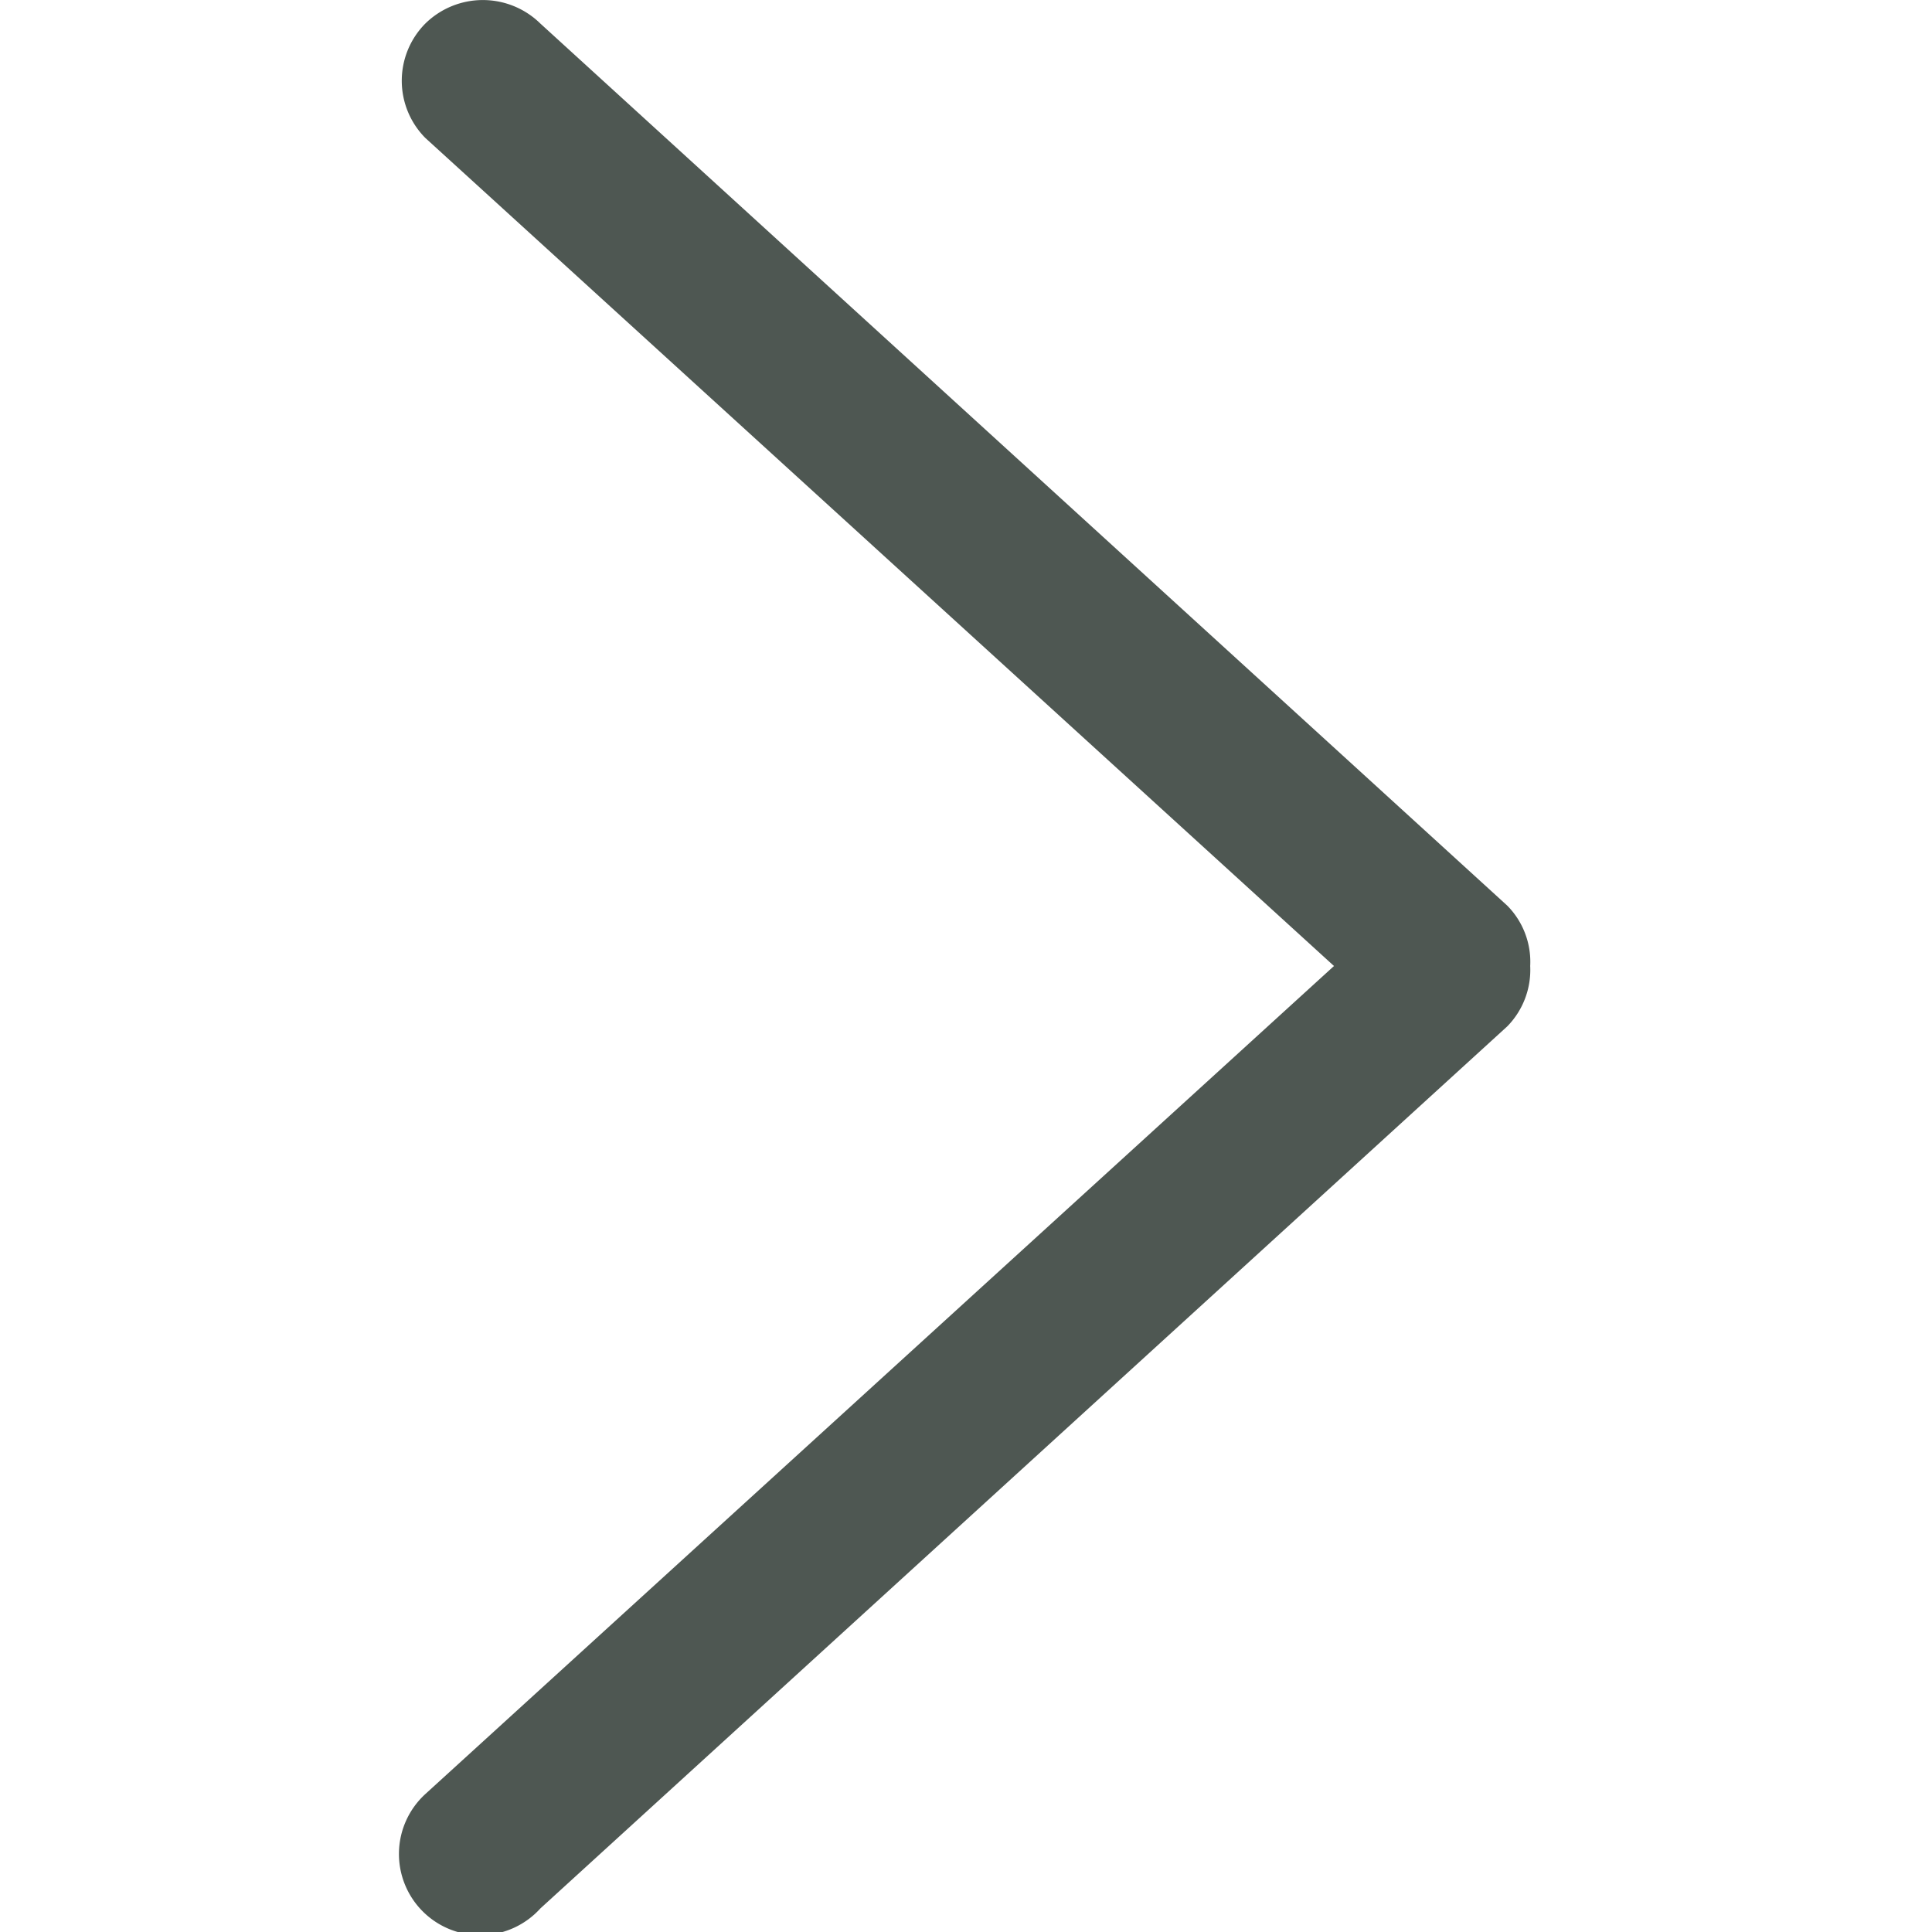 <svg xmlns="http://www.w3.org/2000/svg" viewBox="0 0 64 64"><defs><style>.a{fill:#4e5752;fill-rule:evenodd;}</style></defs><path class="a" d="M49.93,30,17.9.78a2.72,2.72,0,0,0-3.81,0,2.69,2.69,0,0,0,0,3.79L44.19,32,14.09,59.43a2.69,2.69,0,1,0,3.81,3.79L49.93,34A2.67,2.67,0,0,0,50.69,32a2.65,2.65,0,0,0-.76-2"/></svg>